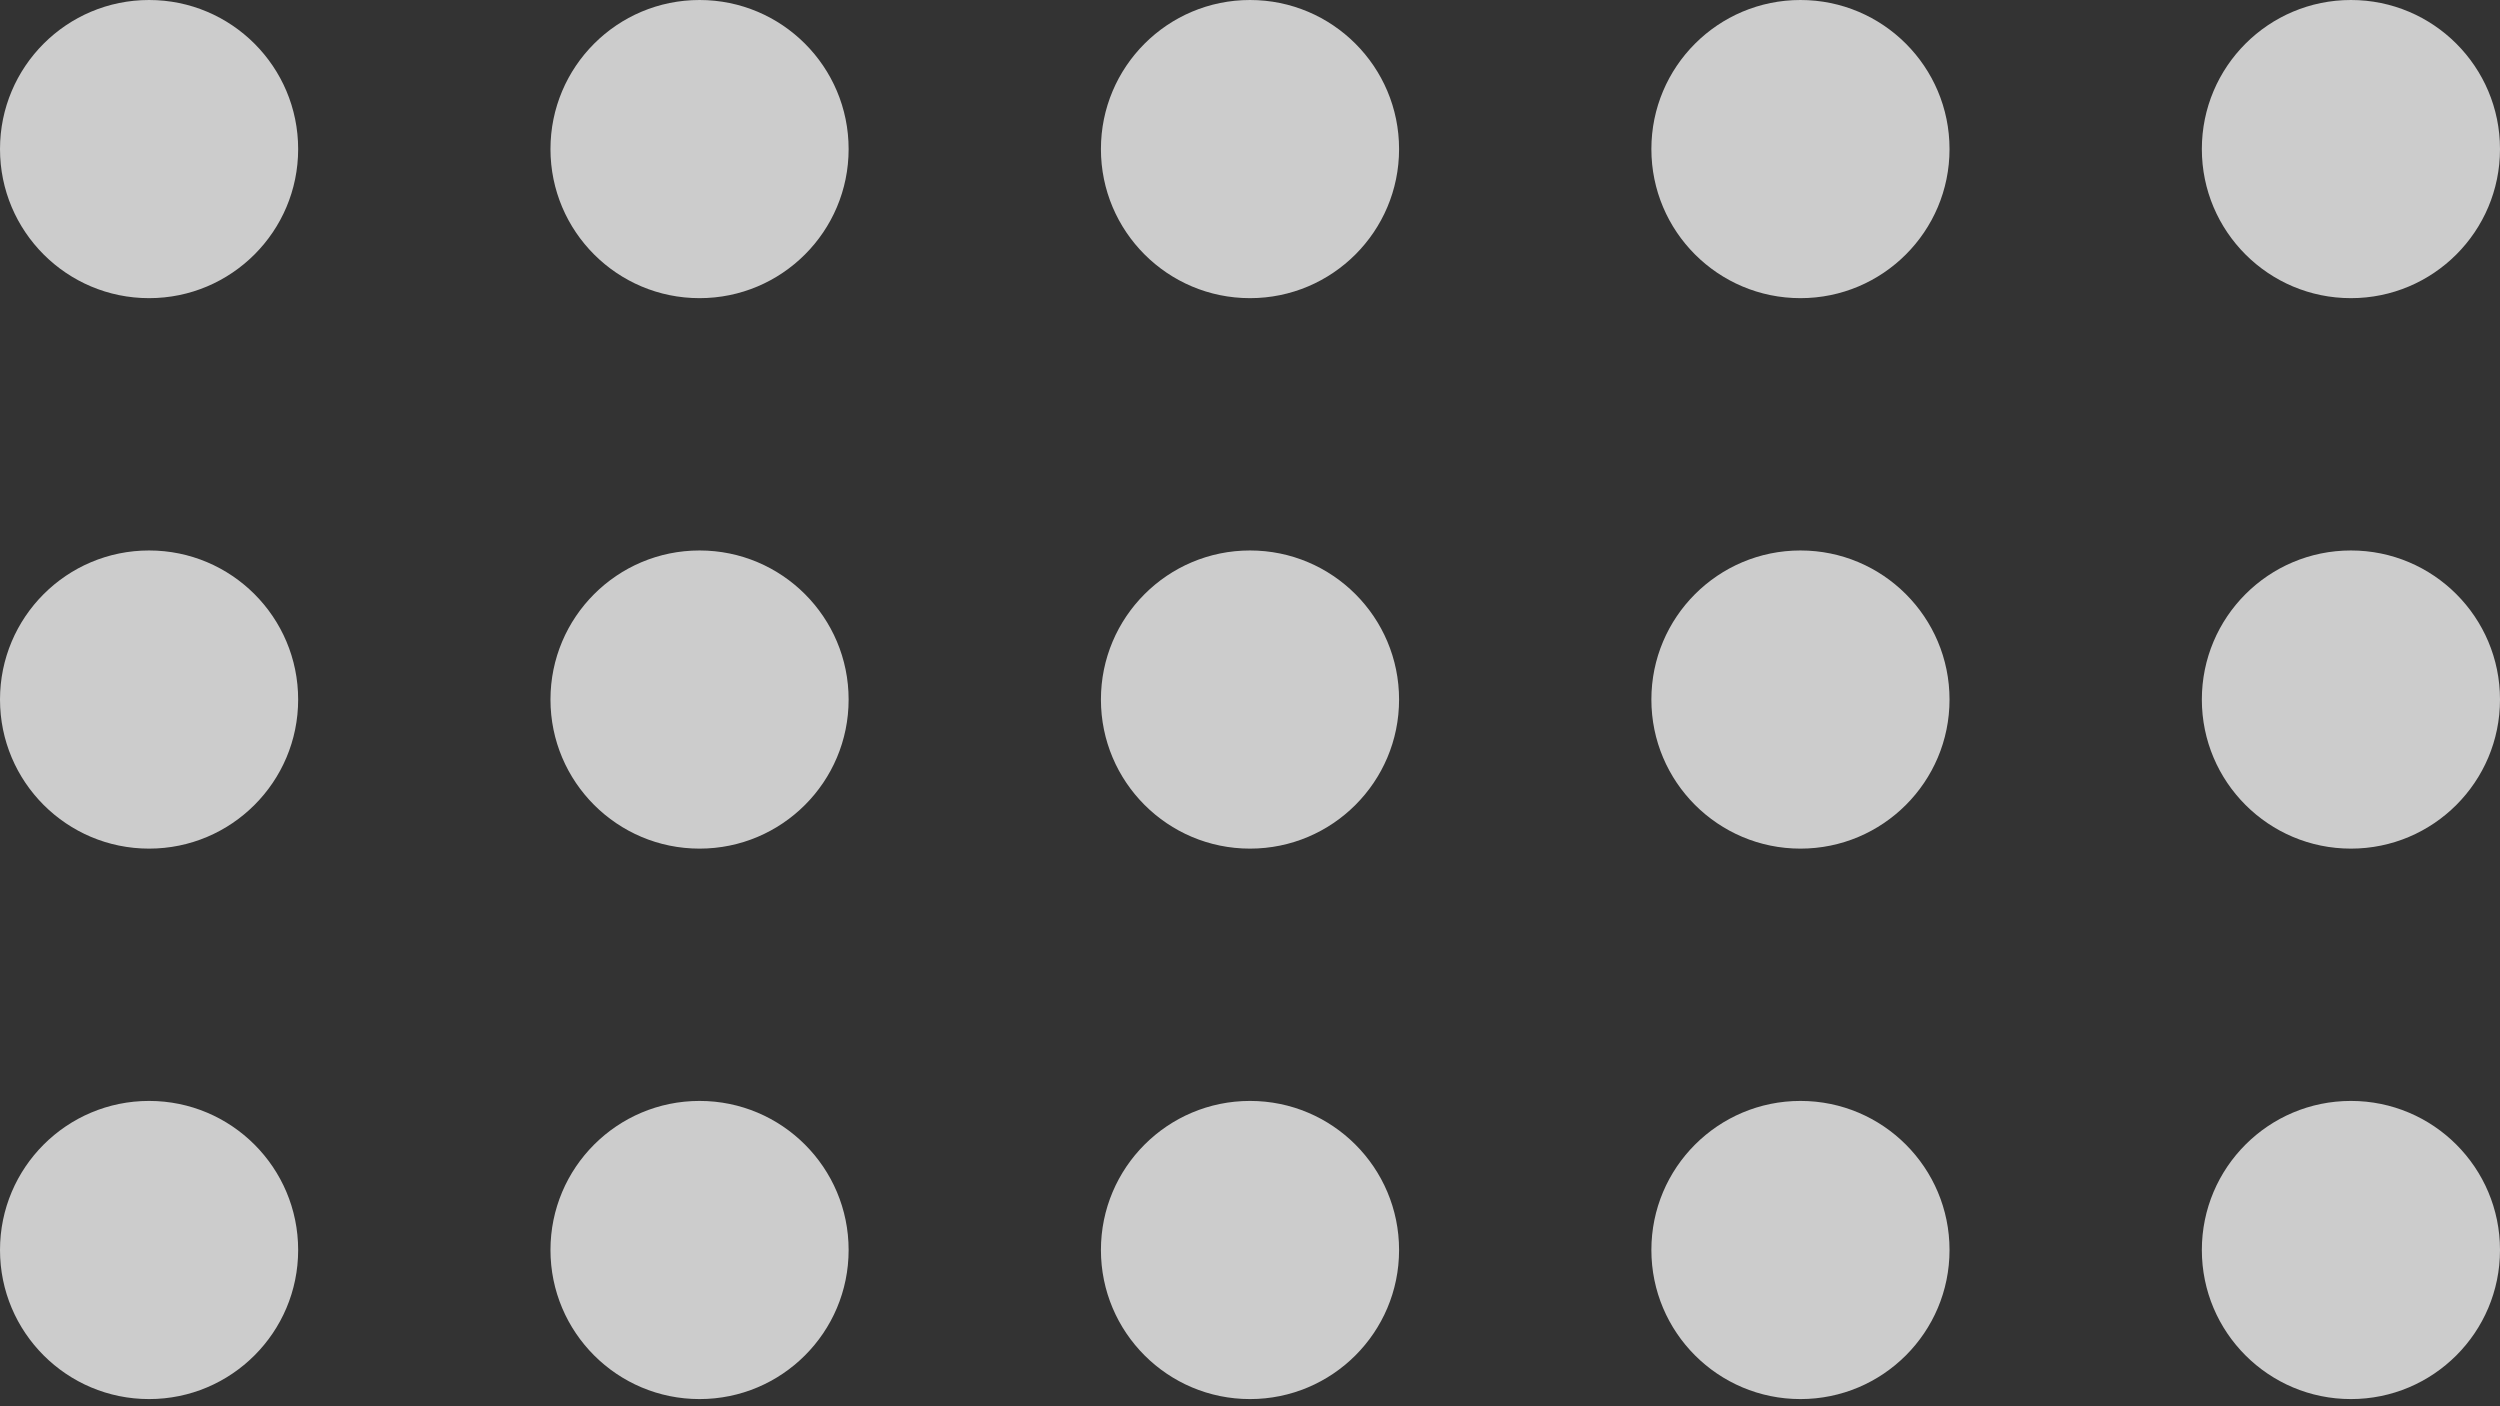 <svg width="160" height="90" viewBox="0 0 160 90" fill="none" xmlns="http://www.w3.org/2000/svg">
<rect x="0" y="0" width="160" height="90" fill="#333333" stroke="none"/>
<g opacity="0.75">
<circle cx="9.541" cy="9.541" r="9.541" fill="white"/>
<circle cx="9.541" cy="80" r="9.541" fill="white"/>
<circle cx="9.541" cy="44.771" r="9.541" fill="white"/>
<circle cx="44.771" cy="9.541" r="9.541" fill="white"/>
<circle cx="44.771" cy="80" r="9.541" fill="white"/>
<circle cx="44.771" cy="44.771" r="9.541" fill="white"/>
<circle cx="150.459" cy="9.541" r="9.541" fill="white"/>
<circle cx="150.459" cy="80" r="9.541" fill="white"/>
<circle cx="150.459" cy="44.771" r="9.541" fill="white"/>
<circle cx="115.229" cy="9.541" r="9.541" fill="white"/>
<circle cx="115.229" cy="80" r="9.541" fill="white"/>
<circle cx="115.229" cy="44.771" r="9.541" fill="white"/>
<circle cx="80" cy="9.541" r="9.541" fill="white"/>
<circle cx="80" cy="80" r="9.541" fill="white"/>
<circle cx="80" cy="44.771" r="9.541" fill="white"/>
</g>
</svg>
